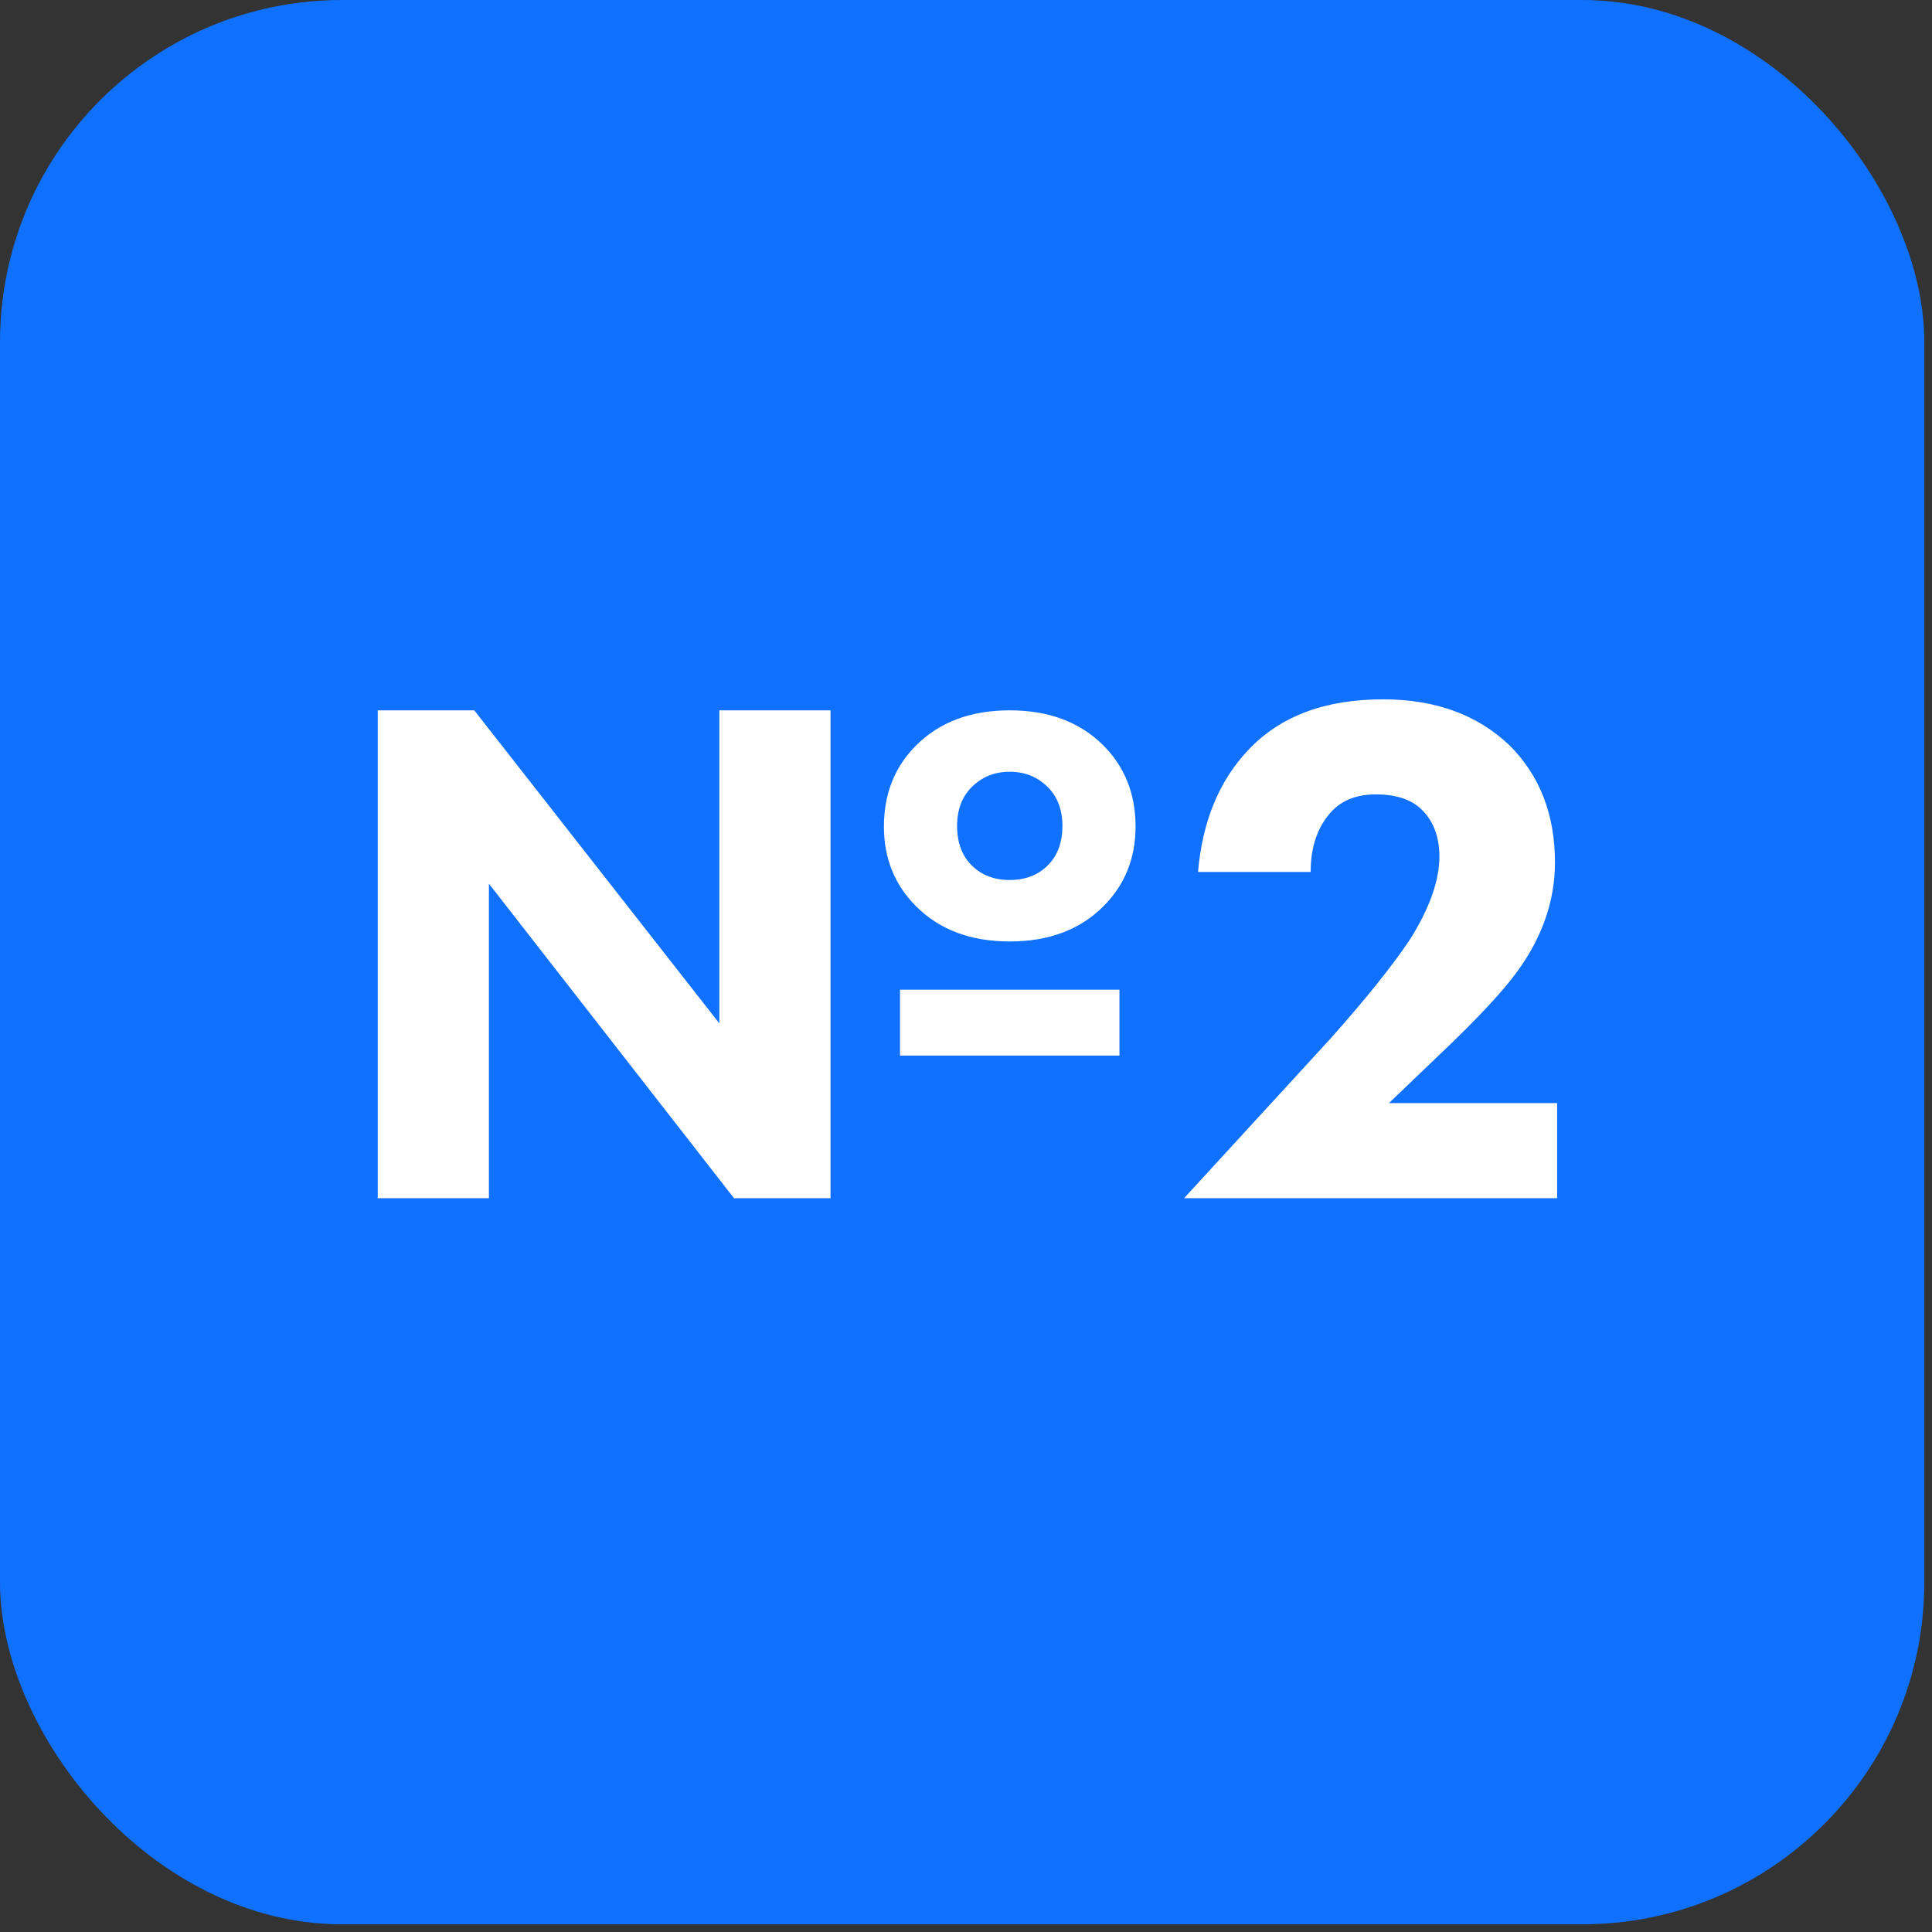<?xml version="1.0" encoding="UTF-8"?> <svg xmlns="http://www.w3.org/2000/svg" width="33" height="33" viewBox="0 0 33 33" fill="none"><rect x="0" y="0" width="33" height="33" fill="#333333" stroke="none"/> <rect width="32.869" height="32.869" rx="5.843" fill="#1070FF"></rect> <path d="M15.373 18.03V16.905H19.121V18.03H15.373ZM8.351 20.466H6.452V12.133H8.101L12.287 17.48V12.133H14.186V20.466H12.537L8.351 15.094V20.466ZM19.396 14.119C19.396 14.661 19.213 15.115 18.846 15.481C18.447 15.881 17.913 16.081 17.247 16.081C16.581 16.081 16.048 15.881 15.648 15.481C15.281 15.115 15.098 14.661 15.098 14.119C15.098 13.561 15.281 13.099 15.648 12.732C16.048 12.333 16.581 12.133 17.247 12.133C17.913 12.133 18.447 12.333 18.846 12.732C19.213 13.099 19.396 13.561 19.396 14.119ZM17.897 13.444C17.722 13.27 17.505 13.182 17.247 13.182C16.989 13.182 16.772 13.27 16.597 13.444C16.431 13.611 16.348 13.832 16.348 14.107C16.348 14.39 16.431 14.615 16.597 14.781C16.764 14.948 16.98 15.031 17.247 15.031C17.514 15.031 17.73 14.948 17.897 14.781C18.063 14.615 18.147 14.39 18.147 14.107C18.147 13.832 18.063 13.611 17.897 13.444ZM26.597 18.842V20.466H20.225L22.724 17.742C23.332 17.059 23.786 16.493 24.086 16.043C24.419 15.51 24.586 15.04 24.586 14.632C24.586 14.282 24.477 14.007 24.261 13.807C24.086 13.649 23.832 13.569 23.499 13.569C23.174 13.569 22.92 13.669 22.736 13.869C22.503 14.127 22.387 14.469 22.387 14.894H20.463C20.538 14.028 20.825 13.332 21.325 12.807C21.866 12.233 22.632 11.945 23.624 11.945C24.515 11.945 25.235 12.208 25.785 12.732C26.302 13.249 26.56 13.915 26.56 14.731C26.56 15.373 26.352 15.985 25.935 16.568C25.685 16.918 25.239 17.397 24.598 18.005L23.724 18.842H26.597Z" fill="white"></path> </svg> 